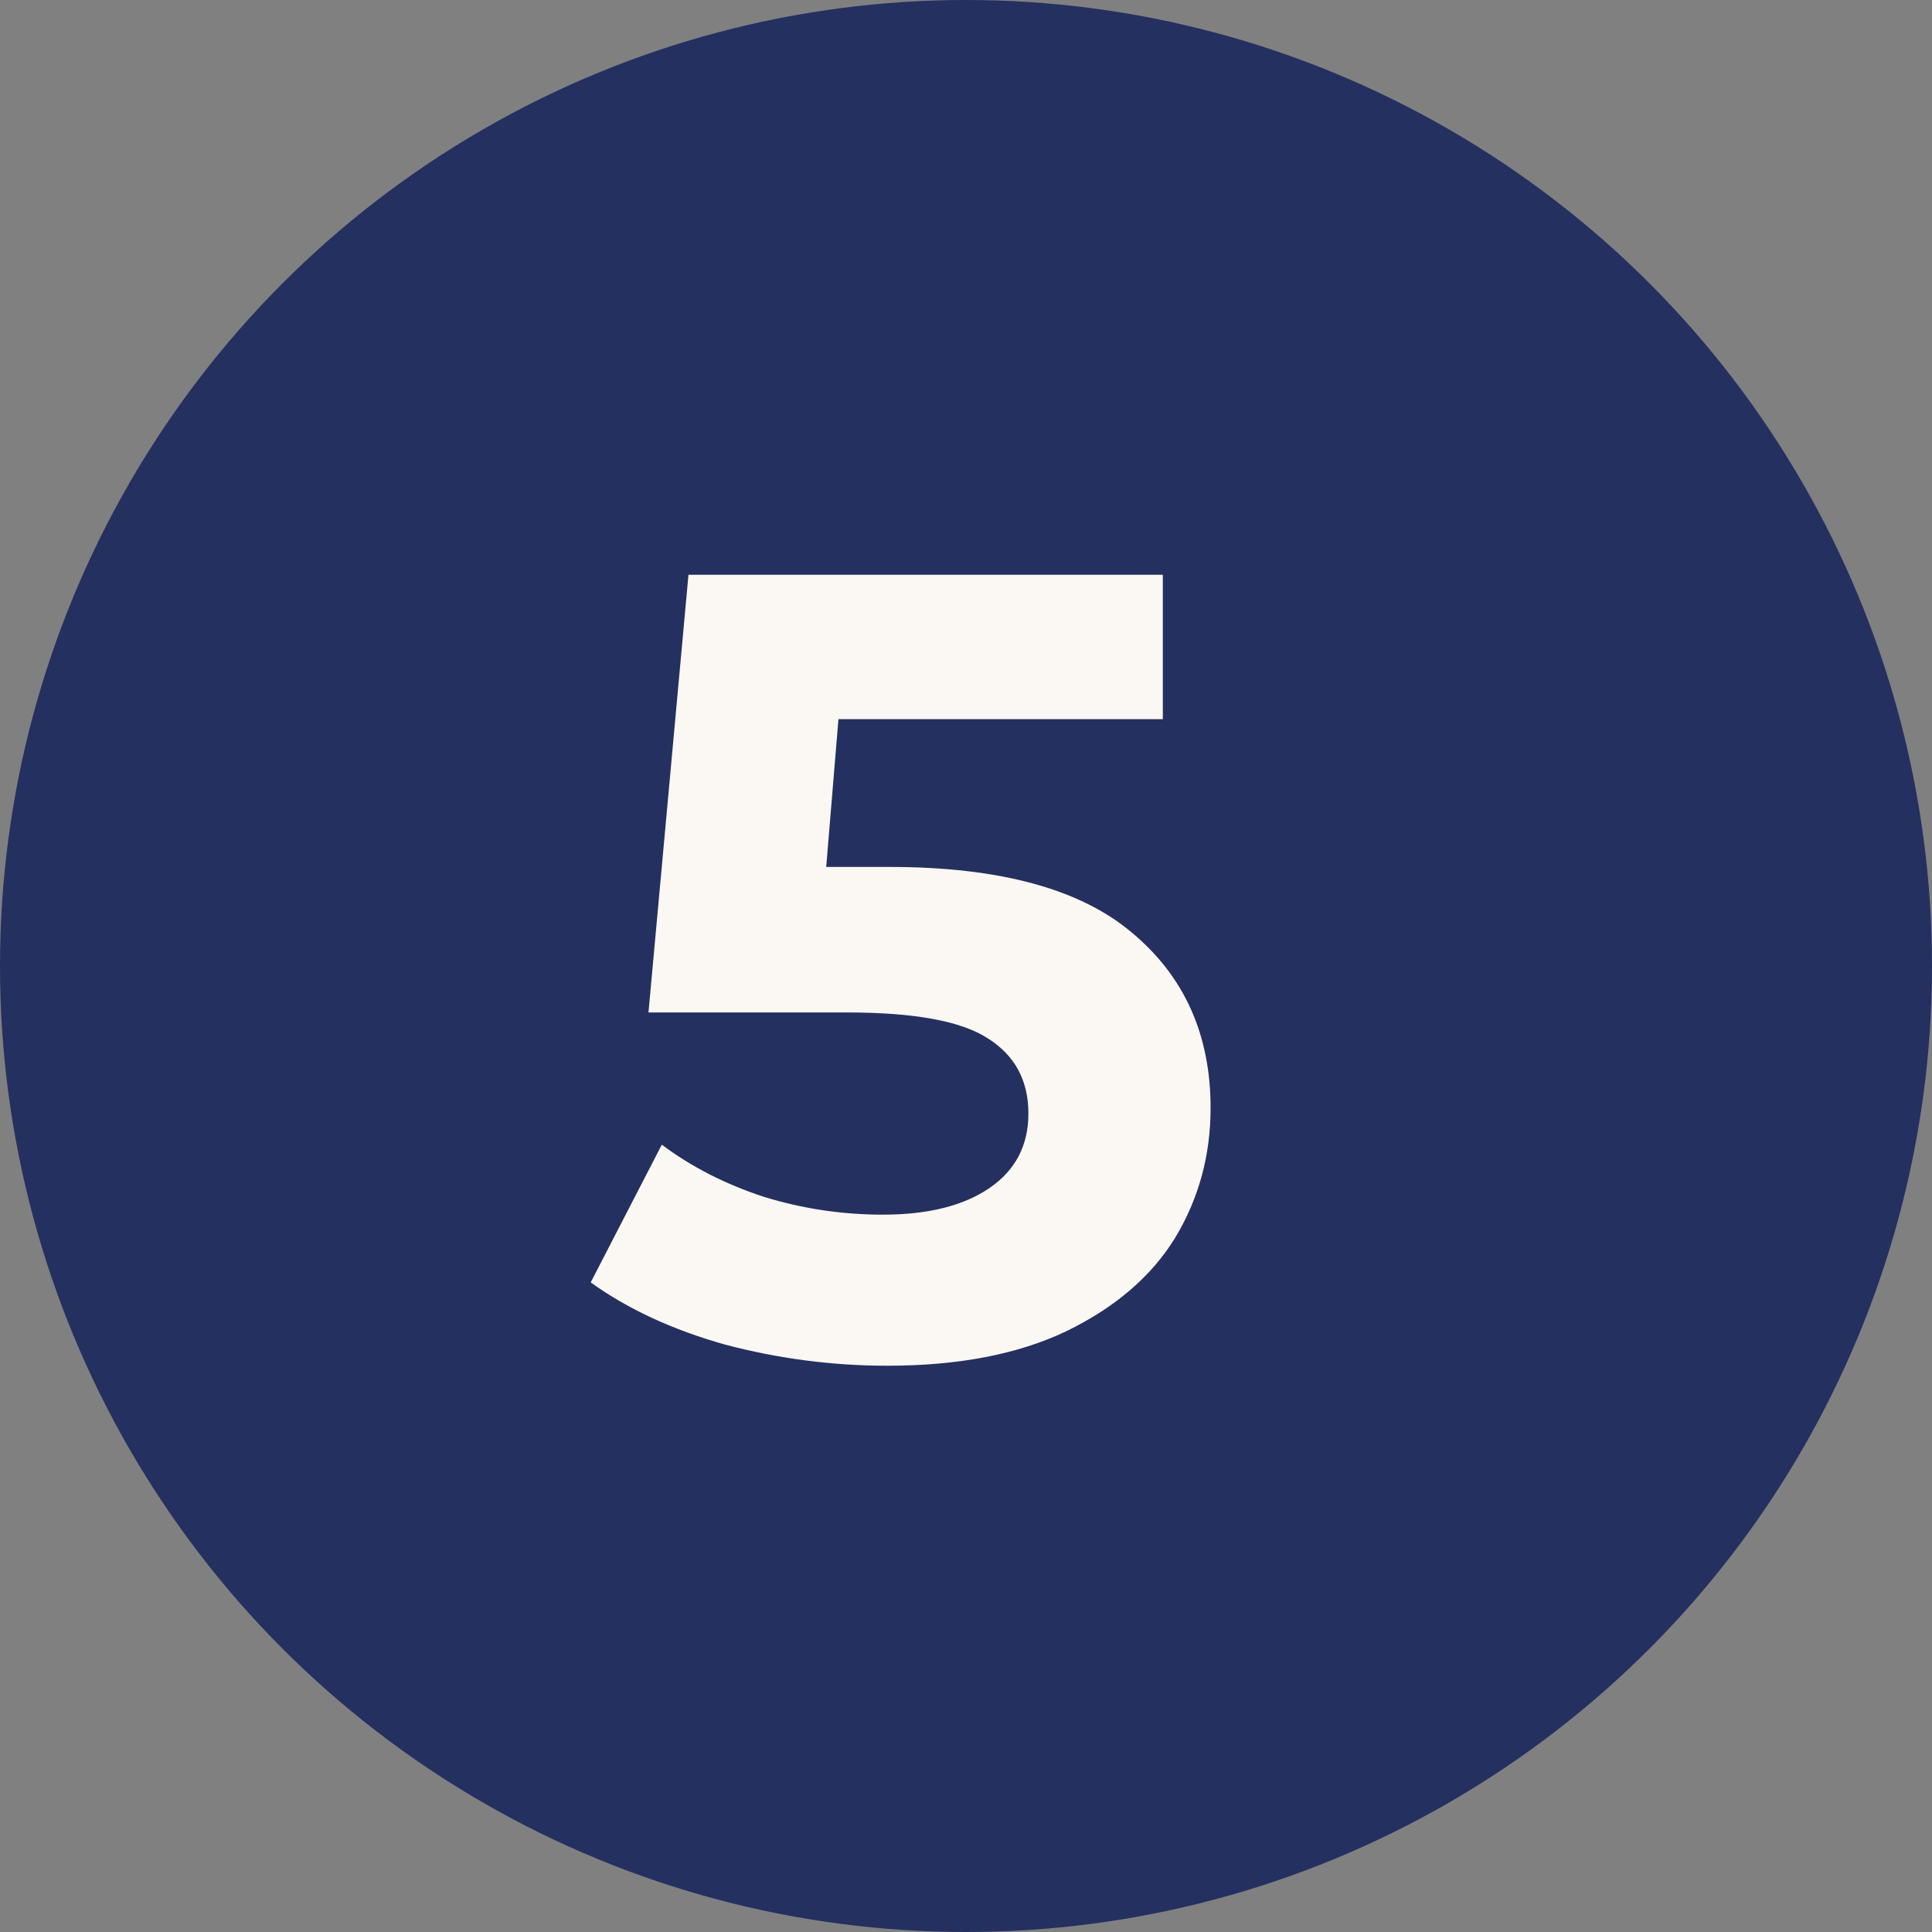 <?xml version="1.0" encoding="UTF-8"?> <svg xmlns="http://www.w3.org/2000/svg" width="40" height="40" viewBox="0 0 40 40" fill="none"><rect x="0" y="0" width="40" height="40" fill="#808080" stroke="none"/> <circle cx="20" cy="20" r="20" fill="#243060"></circle> <path d="M18.417 17.949C20.686 17.949 22.358 18.401 23.431 19.306C24.52 20.211 25.064 21.422 25.064 22.94C25.064 23.921 24.819 24.818 24.328 25.631C23.837 26.428 23.086 27.072 22.074 27.563C21.077 28.038 19.843 28.276 18.371 28.276C17.236 28.276 16.117 28.13 15.013 27.839C13.924 27.532 12.997 27.103 12.23 26.551L13.702 23.699C14.315 24.159 15.021 24.519 15.818 24.78C16.615 25.025 17.436 25.148 18.279 25.148C19.214 25.148 19.95 24.964 20.487 24.596C21.024 24.228 21.292 23.714 21.292 23.055C21.292 22.365 21.008 21.844 20.441 21.491C19.889 21.138 18.923 20.962 17.543 20.962H13.426L14.254 11.9H24.075V14.89H17.359L17.106 17.949H18.417Z" fill="#FBF7F2"></path> </svg> 